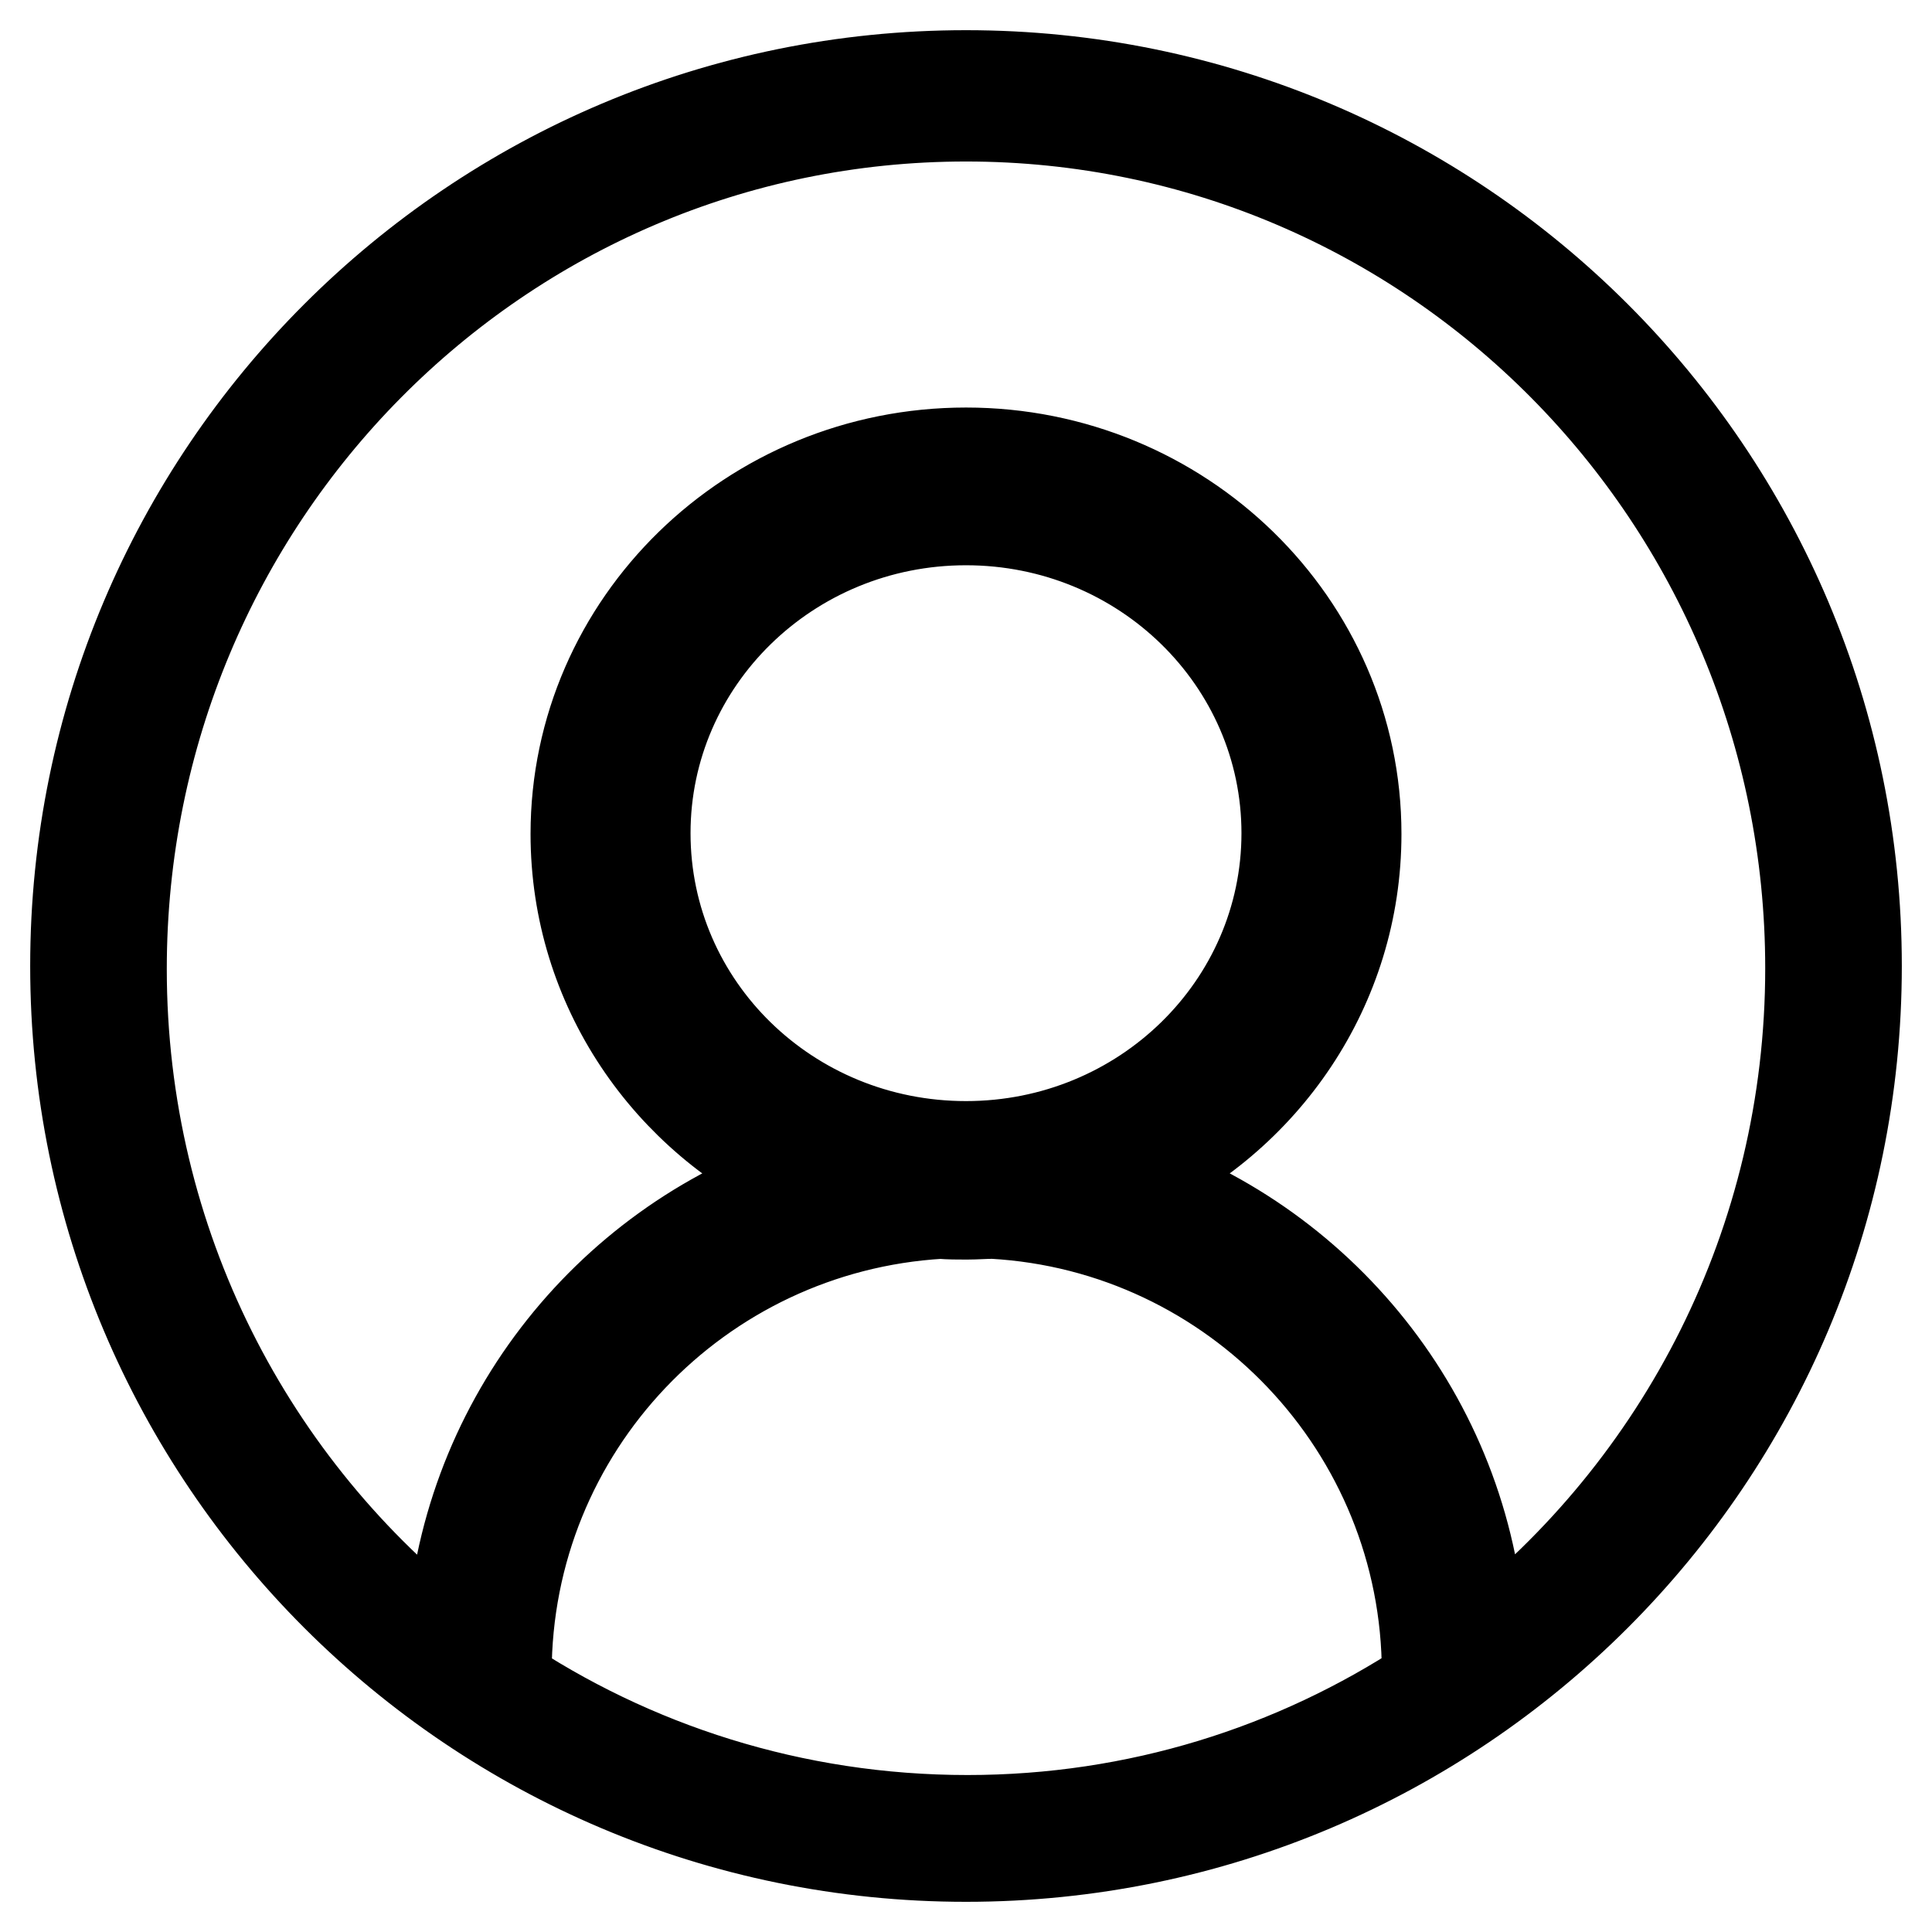 <?xml version="1.0" encoding="utf-8"?>
<!-- Svg Vector Icons : http://www.onlinewebfonts.com/icon -->
<!DOCTYPE svg PUBLIC "-//W3C//DTD SVG 1.1//EN" "http://www.w3.org/Graphics/SVG/1.1/DTD/svg11.dtd">
<svg version="1.1" xmlns="http://www.w3.org/2000/svg" xmlns:xlink="http://www.w3.org/1999/xlink" x="0px" y="0px" viewBox="0 0 256 256" enable-background="new 0 0 256 256" xml:space="preserve">
<g> <path stroke-width="12" fill-opacity="0" stroke="#000000"  d="M128,10C62.8,10,10,62.8,10,128c0,65.2,52.8,118,118,118c65.2,0,118-52.8,118-118C246,62.8,193.2,10,128,10 L128,10z M66,222.3c0.4,0.2,0.7,0.4,1.1,0.6c0-0.4,0-0.8,0-1.2c0-32.5,25.4-59,57.5-60.9c1.2,0.1,2.3,0.1,3.5,0.1 c1.2,0,2.4-0.1,3.5-0.1c32,1.8,57.5,28.4,57.5,60.9c0,0.4,0,0.8,0,1.3c-17.5,11.5-38.4,18.2-60.9,18.2 C105.1,241.2,83.7,234.2,66,222.3L66,222.3z M85.5,110.4c0-22.9,19-41.5,42.5-41.5c23.5,0,42.5,18.6,42.5,41.5 c0,22.9-19,41.5-42.5,41.5C104.5,151.9,85.5,133.4,85.5,110.4z M196.2,217.8c-1.3-28.7-20.4-52.7-46.4-61.5 c17.7-8,29.9-25.5,29.9-45.8c0-27.9-23.2-50.5-51.7-50.5s-51.7,22.6-51.7,50.5c0,20.3,12.2,37.8,29.9,45.8 c-26,8.8-45,32.8-46.4,61.5c-26.6-20.6-43.7-53-43.7-89.4C16.1,65.9,66.2,15.4,128,15.4c61.8,0,111.9,50.5,111.9,112.9 C239.9,164.7,222.8,197.1,196.2,217.8L196.2,217.8z"/></g>
</svg>